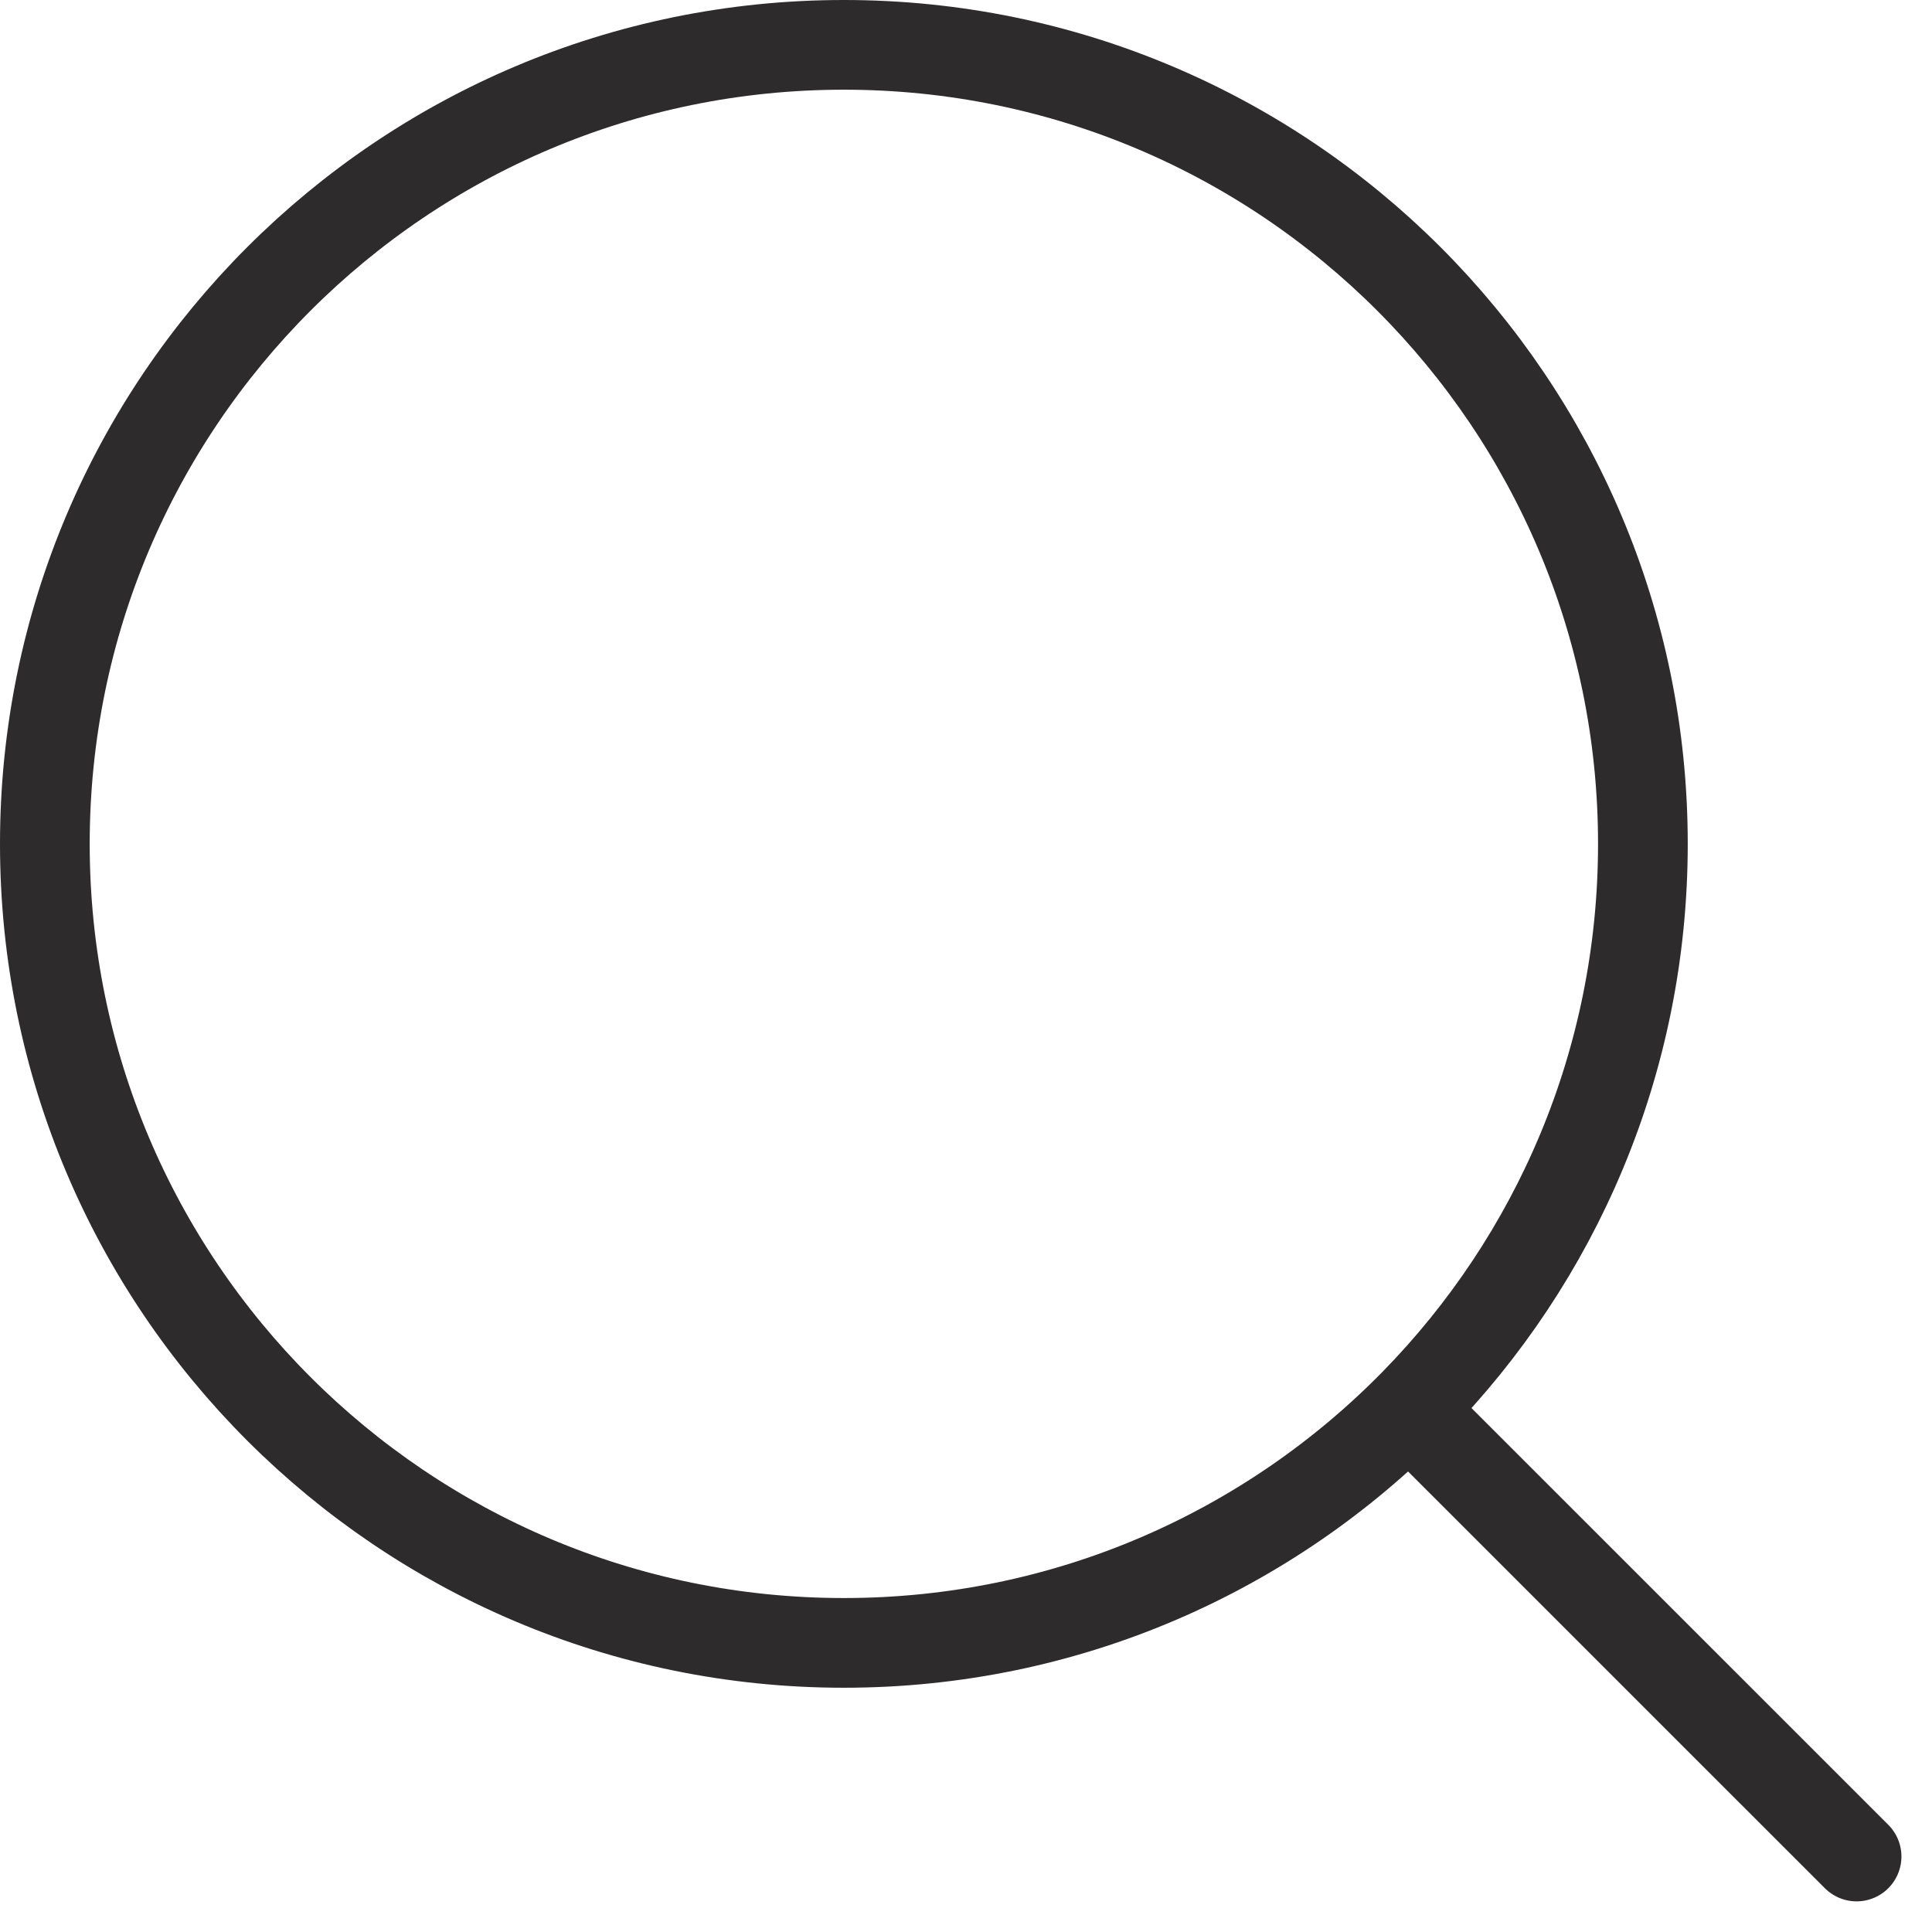 <?xml version="1.0" encoding="UTF-8"?> <svg xmlns="http://www.w3.org/2000/svg" width="28" height="28" viewBox="0 0 28 28" fill="none"> <path d="M12.23 23.81C5.835 23.81 0.65 18.626 0.65 12.23C0.65 5.835 5.835 0.65 12.23 0.65C18.626 0.65 23.81 5.835 23.81 12.23C23.81 15.386 22.549 18.245 20.502 20.335C18.399 22.48 15.471 23.81 12.23 23.81Z" stroke="#2E2B2C" stroke-width="1.3"></path> <path d="M20.791 20.791L26.907 26.906" stroke="#2E2B2C" stroke-width="1.3" stroke-linecap="round"></path> </svg> 